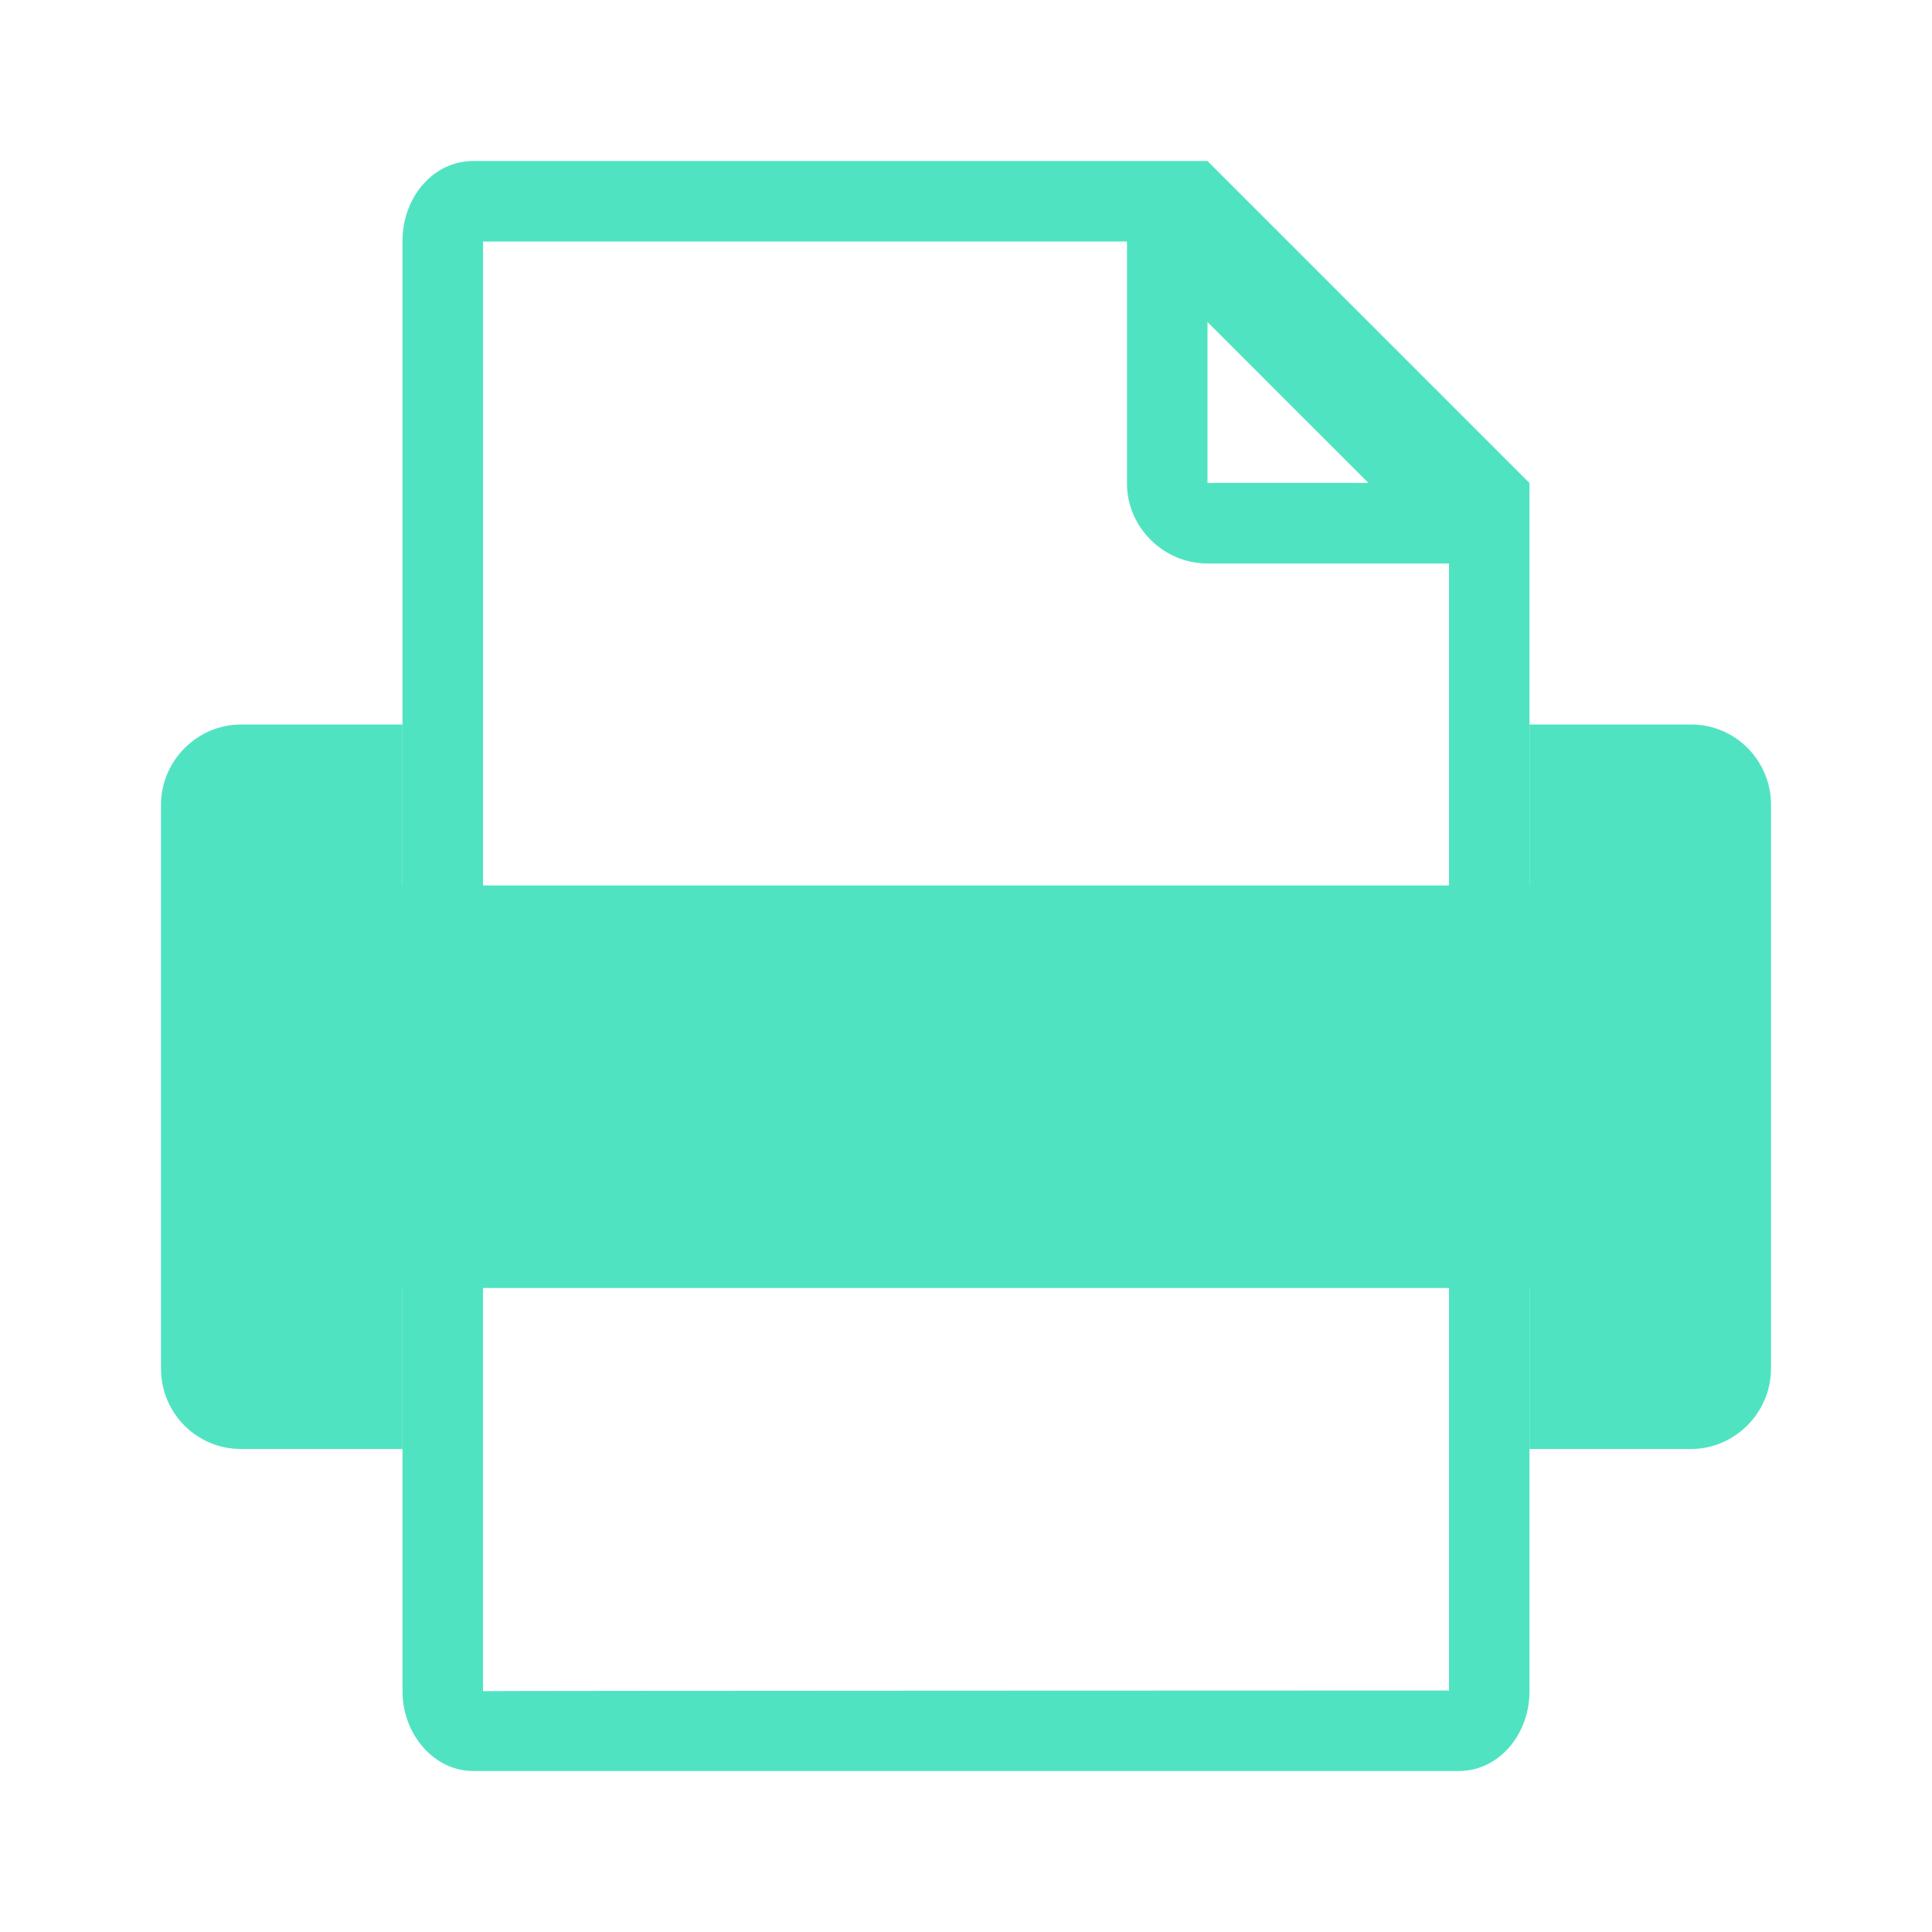 <?xml version="1.0" encoding="UTF-8"?>
<svg width="24px" height="24px" viewBox="0 0 24 24" version="1.1" xmlns="http://www.w3.org/2000/svg" xmlns:xlink="http://www.w3.org/1999/xlink">
    <!-- Generator: Sketch 42 (36781) - http://www.bohemiancoding.com/sketch -->
    <title>printer</title>
    <desc>Created with Sketch.</desc>
    <defs></defs>
    <g id="Page-1" stroke="none" stroke-width="1" fill="none" fill-rule="evenodd">
        <g id="printer" fill="#50E3C2">
            <path d="M19,18 L19,16 L5,16 L5,18 L2.992,18 C2.444,18 2,17.554 2,17.002 L2,9.998 C2,9.447 2.455,9 2.992,9 L21.008,9 C21.556,9 22,9.446 22,9.998 L22,17.002 C22,17.553 21.545,18 21.008,18 L19,18 Z M5,9 L5,11 L19,11 L19,9 L5,9 Z" id="Combined-Shape"></path>
            <path d="M5,2.992 C5,2.444 5.389,2 5.876,2 L15,2 L19,6 L19,21.008 C19,21.556 18.611,22 18.124,22 L5.876,22 C5.392,22 5,21.545 5,21.008 L5,2.992 Z M6,21.008 C6,21.003 18,21 18,21 C18,21 18,7 18,7 C18,7.001 14,3 14,3 L6.001,3 C6,3 6,21.008 6,21.008 Z" id="Rectangle-4" fill-rule="nonzero"></path>
            <path d="M15,6 C15,5.995 18,6 18,6 C18,6 15,3 15,3 C15,3 15,6 15,6 Z M14,2 L19,7 L15.001,7 C14.448,7 14,6.545 14,6.008 L14,2 Z" id="Rectangle-4-Copy" fill-rule="nonzero"></path>
        </g>
    </g>
</svg>